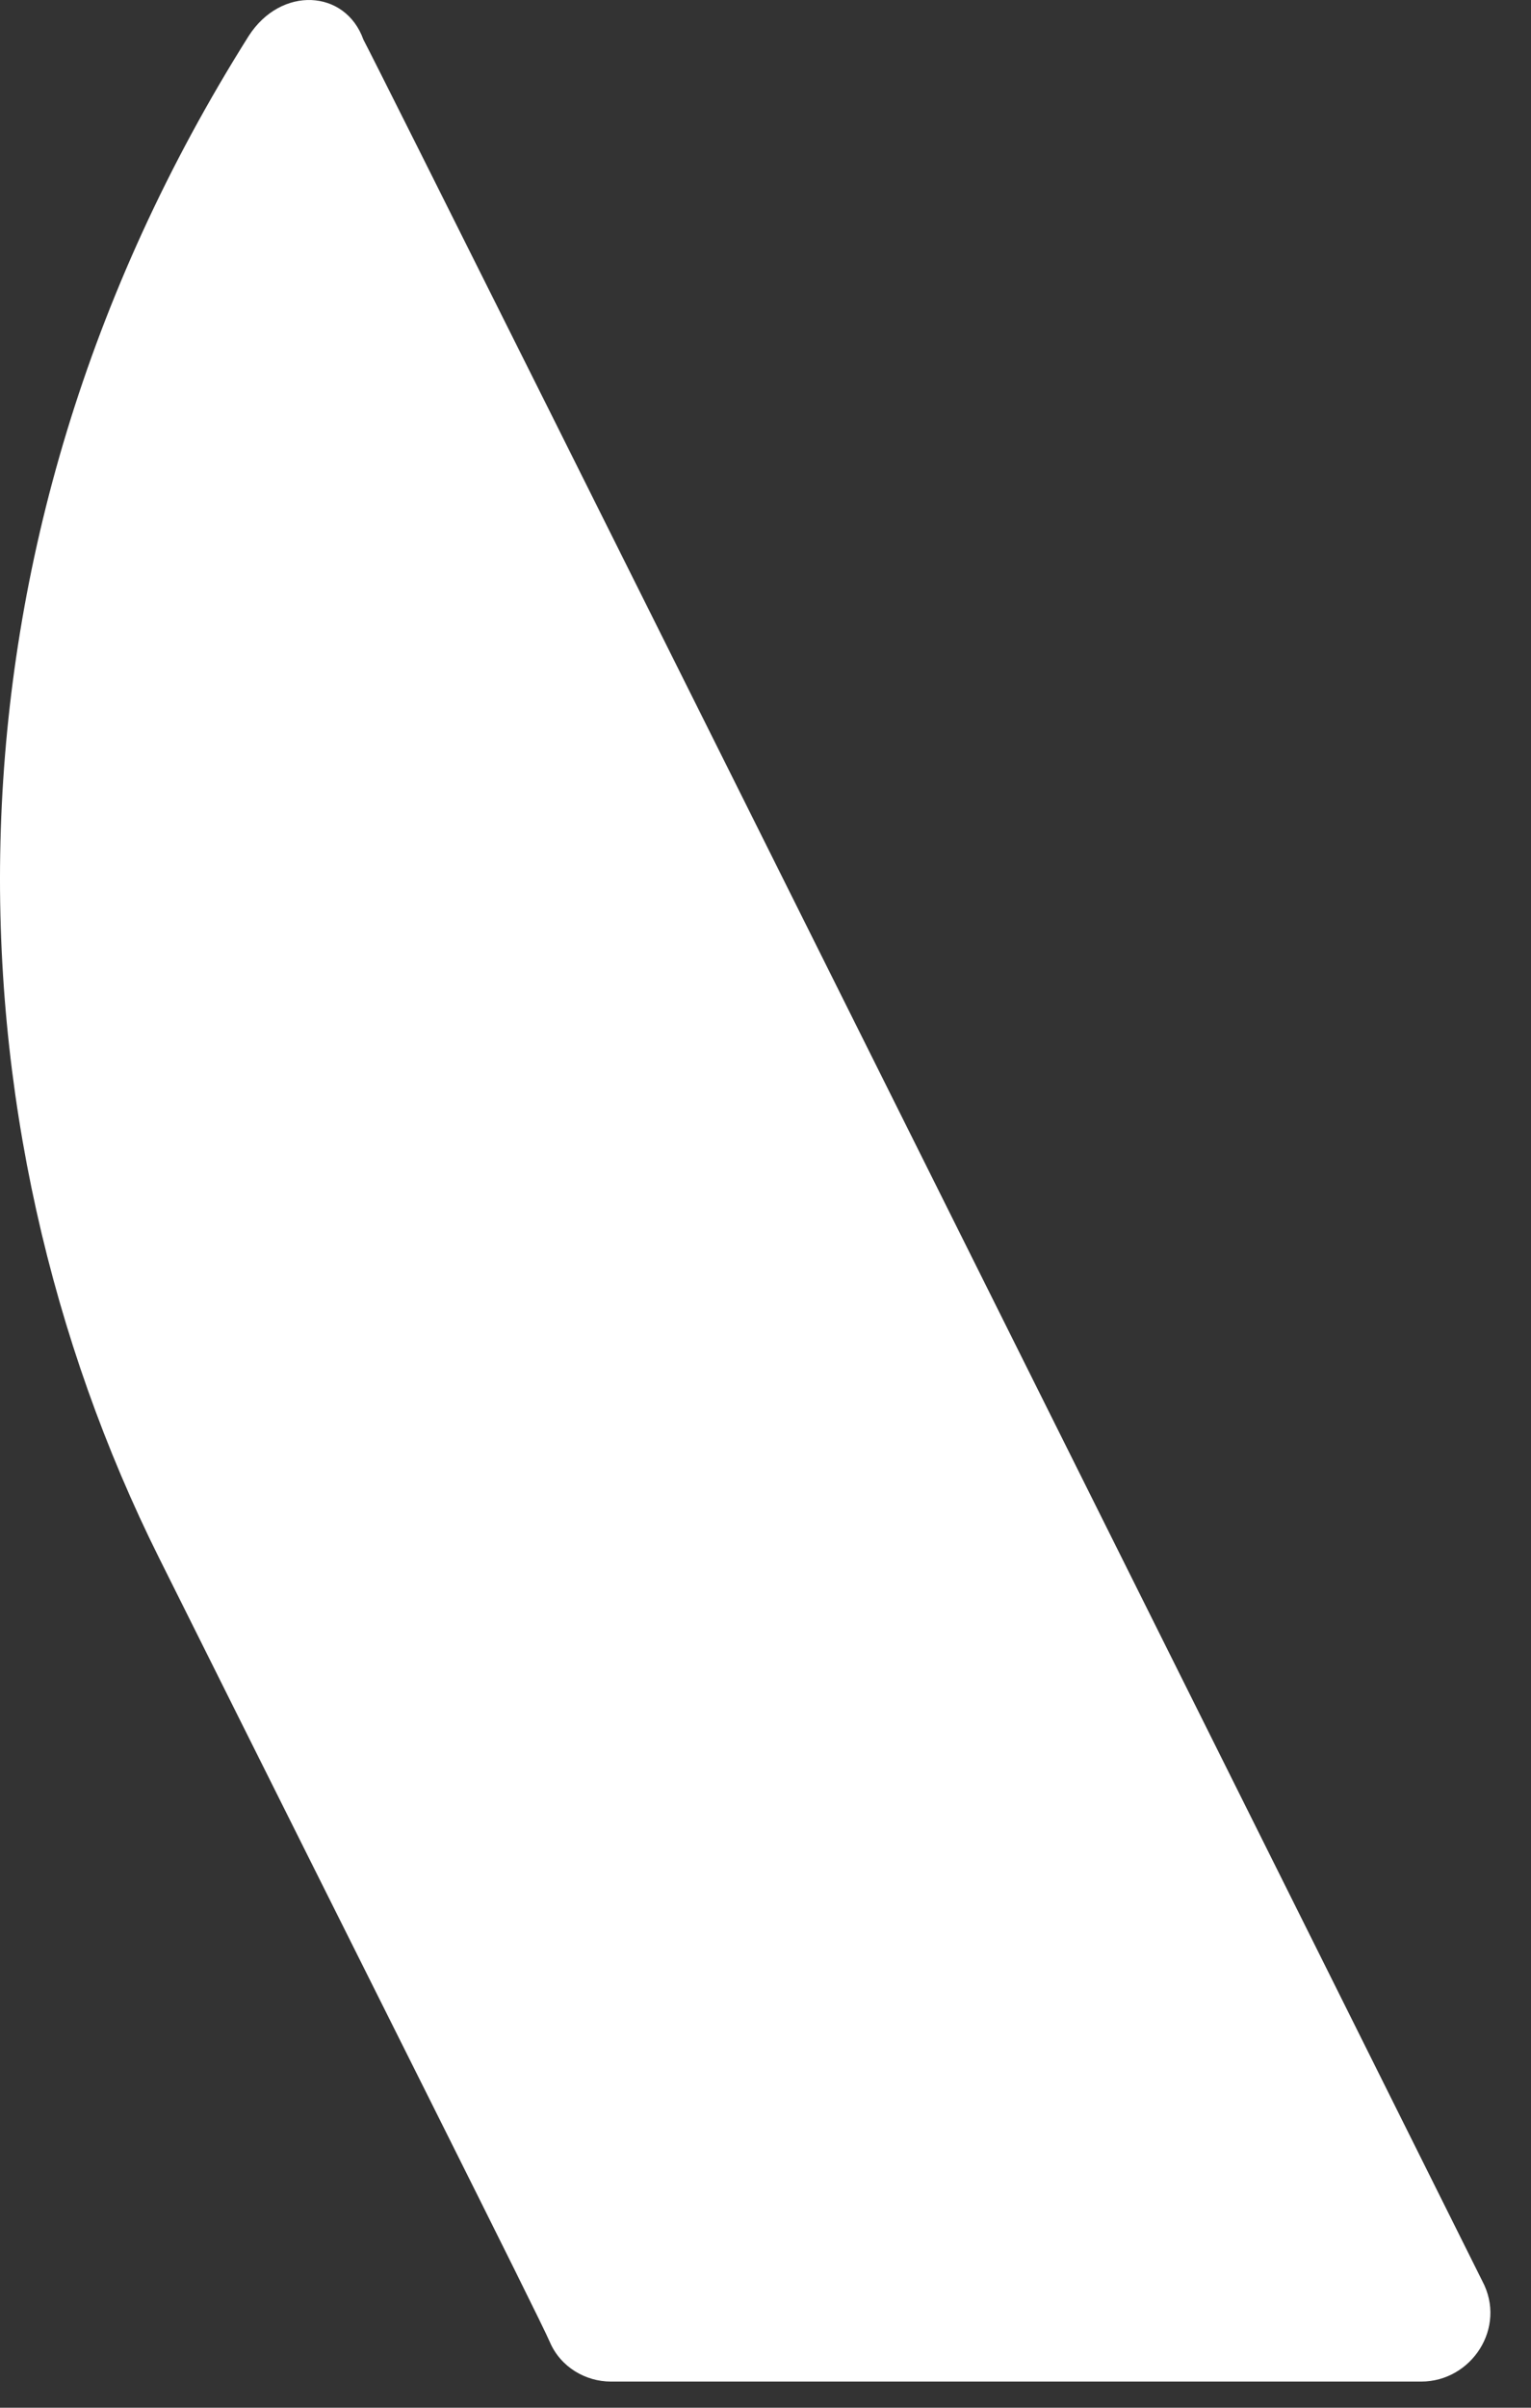 <?xml version="1.0" encoding="utf-8"?>
<svg xmlns="http://www.w3.org/2000/svg" fill="none" height="100%" overflow="visible" preserveAspectRatio="none" style="display: block;" viewBox="0 0 14 22" width="100%">
<rect x="0" y="0" width="14" height="22" fill="#333333" stroke="none"/>
<path d="M2.274 0.329C-0.71 5.063 -0.513 10.289 1.454 14.234C3.422 18.178 4.93 21.17 5.028 21.4C5.127 21.63 5.356 21.761 5.586 21.761H12.996C13.455 21.761 13.783 21.268 13.554 20.841C13.554 20.841 3.586 0.855 3.323 0.362C3.159 -0.098 2.569 -0.131 2.274 0.329Z" fill="white" id="Vector" style="fill:white;fill-opacity:1;"/>
</svg>